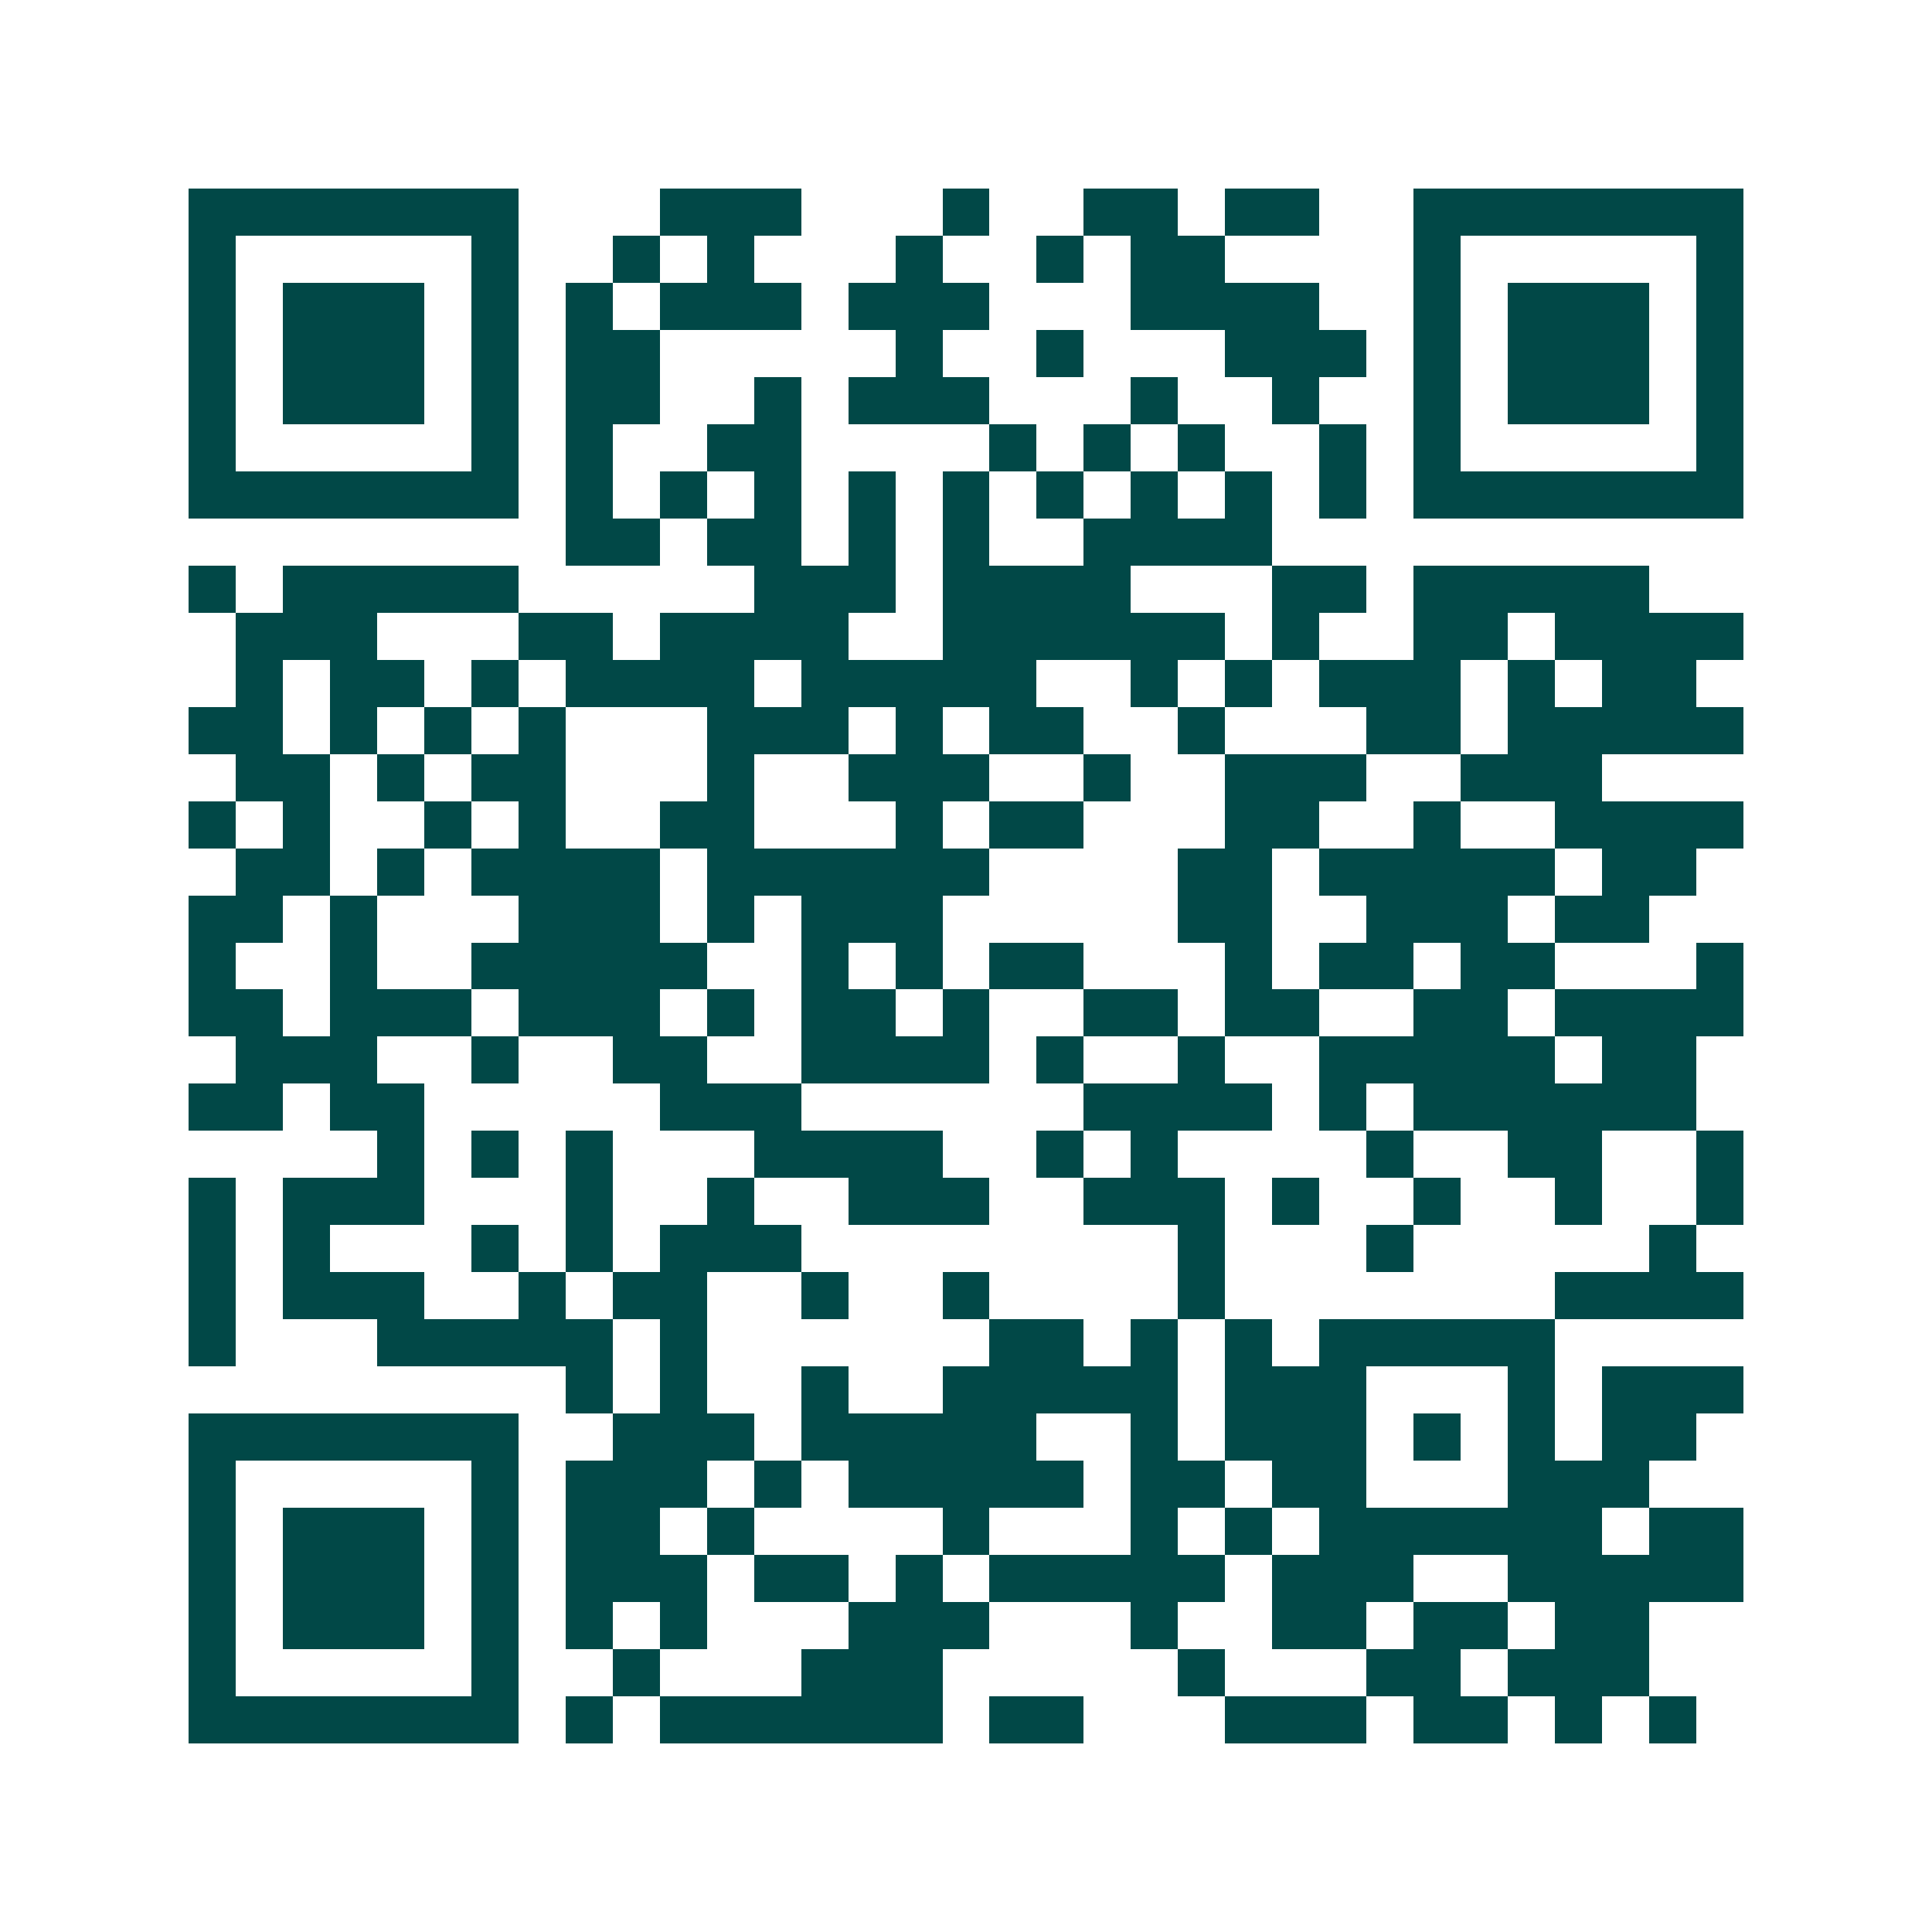 <svg xmlns="http://www.w3.org/2000/svg" width="200" height="200" viewBox="0 0 41 41" shape-rendering="crispEdges"><path fill="#ffffff" d="M0 0h41v41H0z"/><path stroke="#014847" d="M4 4.5h7m3 0h3m3 0h1m2 0h2m1 0h2m2 0h7M4 5.5h1m5 0h1m2 0h1m1 0h1m3 0h1m2 0h1m1 0h2m4 0h1m5 0h1M4 6.5h1m1 0h3m1 0h1m1 0h1m1 0h3m1 0h3m3 0h4m2 0h1m1 0h3m1 0h1M4 7.5h1m1 0h3m1 0h1m1 0h2m5 0h1m2 0h1m3 0h3m1 0h1m1 0h3m1 0h1M4 8.5h1m1 0h3m1 0h1m1 0h2m2 0h1m1 0h3m3 0h1m2 0h1m2 0h1m1 0h3m1 0h1M4 9.5h1m5 0h1m1 0h1m2 0h2m4 0h1m1 0h1m1 0h1m2 0h1m1 0h1m5 0h1M4 10.5h7m1 0h1m1 0h1m1 0h1m1 0h1m1 0h1m1 0h1m1 0h1m1 0h1m1 0h1m1 0h7M12 11.5h2m1 0h2m1 0h1m1 0h1m2 0h4M4 12.5h1m1 0h5m5 0h3m1 0h4m3 0h2m1 0h5M5 13.5h3m3 0h2m1 0h4m2 0h6m1 0h1m2 0h2m1 0h4M5 14.5h1m1 0h2m1 0h1m1 0h4m1 0h5m2 0h1m1 0h1m1 0h3m1 0h1m1 0h2M4 15.5h2m1 0h1m1 0h1m1 0h1m3 0h3m1 0h1m1 0h2m2 0h1m3 0h2m1 0h5M5 16.5h2m1 0h1m1 0h2m3 0h1m2 0h3m2 0h1m2 0h3m2 0h3M4 17.5h1m1 0h1m2 0h1m1 0h1m2 0h2m3 0h1m1 0h2m3 0h2m2 0h1m2 0h4M5 18.5h2m1 0h1m1 0h4m1 0h6m4 0h2m1 0h5m1 0h2M4 19.5h2m1 0h1m3 0h3m1 0h1m1 0h3m5 0h2m2 0h3m1 0h2M4 20.5h1m2 0h1m2 0h5m2 0h1m1 0h1m1 0h2m3 0h1m1 0h2m1 0h2m3 0h1M4 21.5h2m1 0h3m1 0h3m1 0h1m1 0h2m1 0h1m2 0h2m1 0h2m2 0h2m1 0h4M5 22.5h3m2 0h1m2 0h2m2 0h4m1 0h1m2 0h1m2 0h5m1 0h2M4 23.5h2m1 0h2m5 0h3m6 0h4m1 0h1m1 0h6M8 24.5h1m1 0h1m1 0h1m3 0h4m2 0h1m1 0h1m4 0h1m2 0h2m2 0h1M4 25.5h1m1 0h3m3 0h1m2 0h1m2 0h3m2 0h3m1 0h1m2 0h1m2 0h1m2 0h1M4 26.5h1m1 0h1m3 0h1m1 0h1m1 0h3m8 0h1m3 0h1m5 0h1M4 27.5h1m1 0h3m2 0h1m1 0h2m2 0h1m2 0h1m4 0h1m7 0h4M4 28.5h1m3 0h5m1 0h1m6 0h2m1 0h1m1 0h1m1 0h5M12 29.5h1m1 0h1m2 0h1m2 0h5m1 0h3m3 0h1m1 0h3M4 30.5h7m2 0h3m1 0h5m2 0h1m1 0h3m1 0h1m1 0h1m1 0h2M4 31.5h1m5 0h1m1 0h3m1 0h1m1 0h5m1 0h2m1 0h2m3 0h3M4 32.5h1m1 0h3m1 0h1m1 0h2m1 0h1m4 0h1m3 0h1m1 0h1m1 0h6m1 0h2M4 33.5h1m1 0h3m1 0h1m1 0h3m1 0h2m1 0h1m1 0h5m1 0h3m2 0h5M4 34.5h1m1 0h3m1 0h1m1 0h1m1 0h1m3 0h3m3 0h1m2 0h2m1 0h2m1 0h2M4 35.5h1m5 0h1m2 0h1m3 0h3m5 0h1m3 0h2m1 0h3M4 36.5h7m1 0h1m1 0h6m1 0h2m3 0h3m1 0h2m1 0h1m1 0h1"/></svg>

